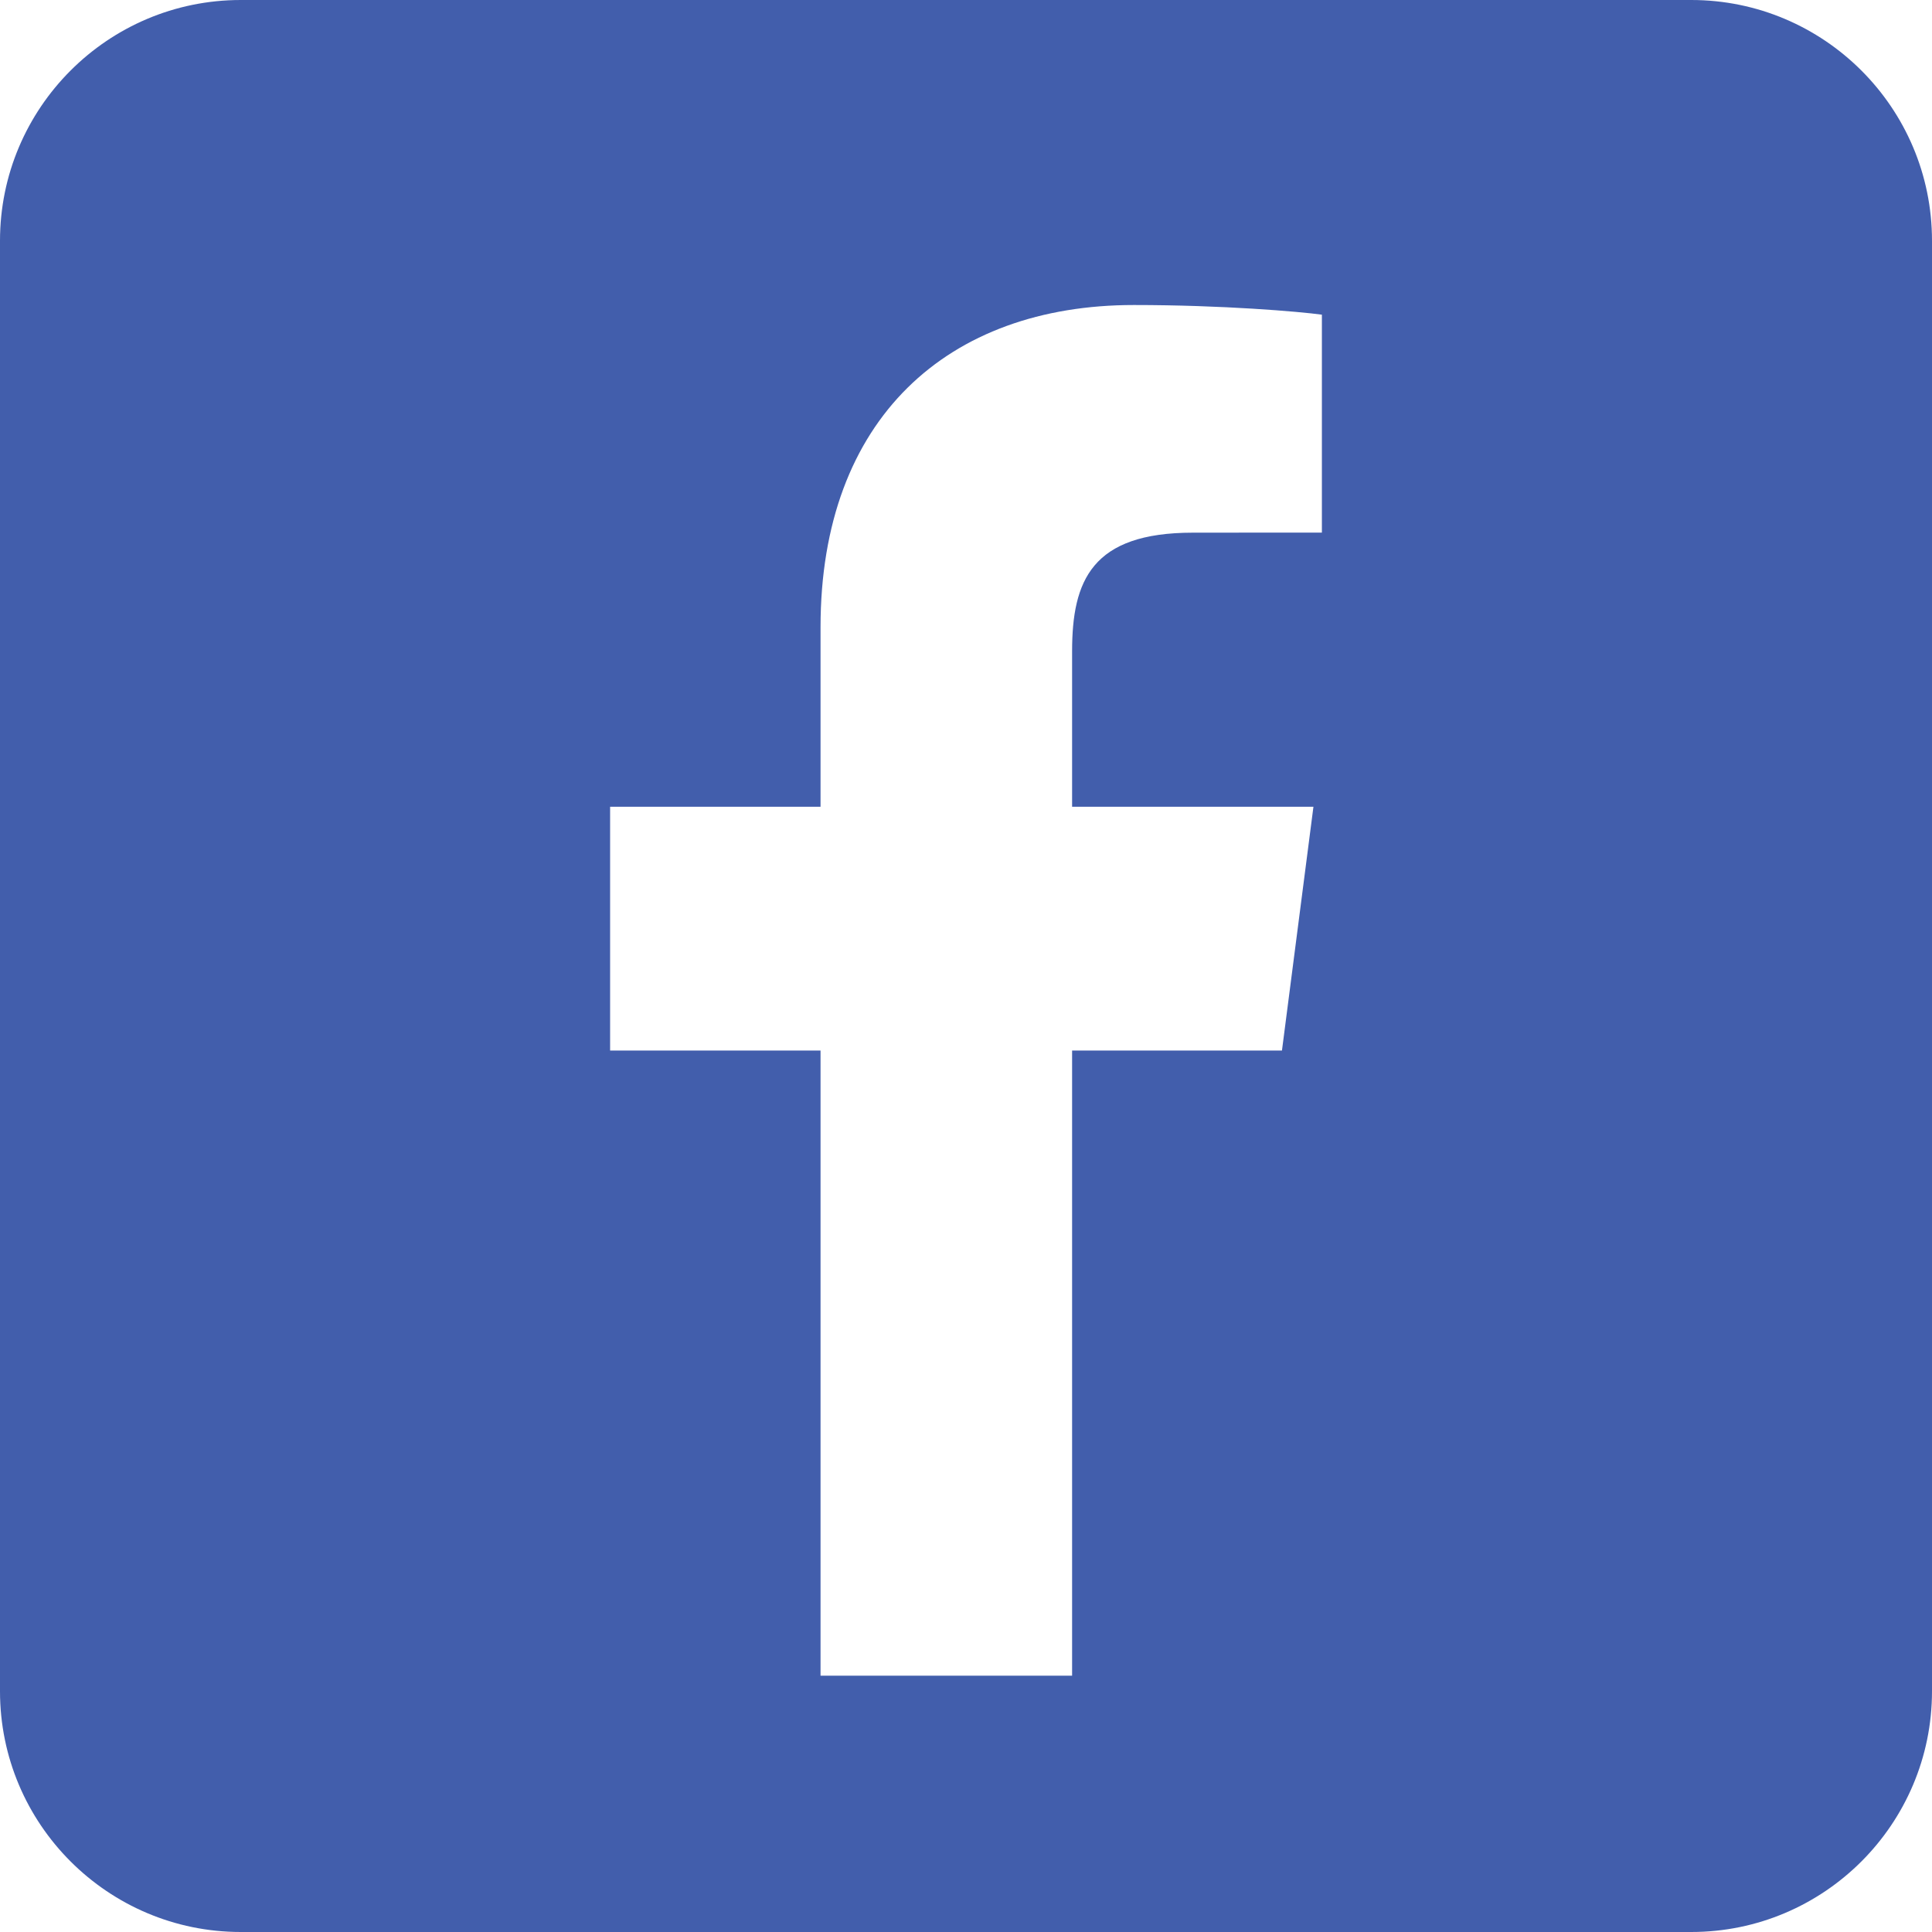 <?xml version="1.0" encoding="UTF-8"?>
<svg width="24px" height="24px" viewBox="0 0 24 24" version="1.1" xmlns="http://www.w3.org/2000/svg" xmlns:xlink="http://www.w3.org/1999/xlink">
    <title>social-facebook</title>
    <g id="控件" stroke="none" stroke-width="1" fill="none" fill-rule="evenodd">
        <g id="Global-/-footer" transform="translate(-1381, -196)" fill="#425EAC">
            <g id="Fill-92-Copy" transform="translate(1381, 196)">
                <path d="M16.421,6.616 L14.818,6.617 C13.562,6.617 13.318,7.214 13.318,8.09 L13.318,10.022 L16.316,10.022 L15.925,13.05 L13.318,13.05 L13.318,20.816 L10.193,20.816 L10.193,13.05 L7.579,13.05 L7.579,10.022 L10.193,10.022 L10.193,7.791 C10.193,5.199 11.775,3.789 14.085,3.789 C15.192,3.789 16.143,3.871 16.421,3.909 L16.421,6.616 Z M0,21.009 C0,22.661 1.342,24 2.991,24 L21.009,24 C22.661,24 24,22.658 24,21.009 L24,2.991 C24,1.339 22.658,0 21.009,0 L2.991,0 C1.339,0 0,1.342 0,2.991 L0,21.009 Z"></path>
            </g>
        </g>
    </g>
</svg>
